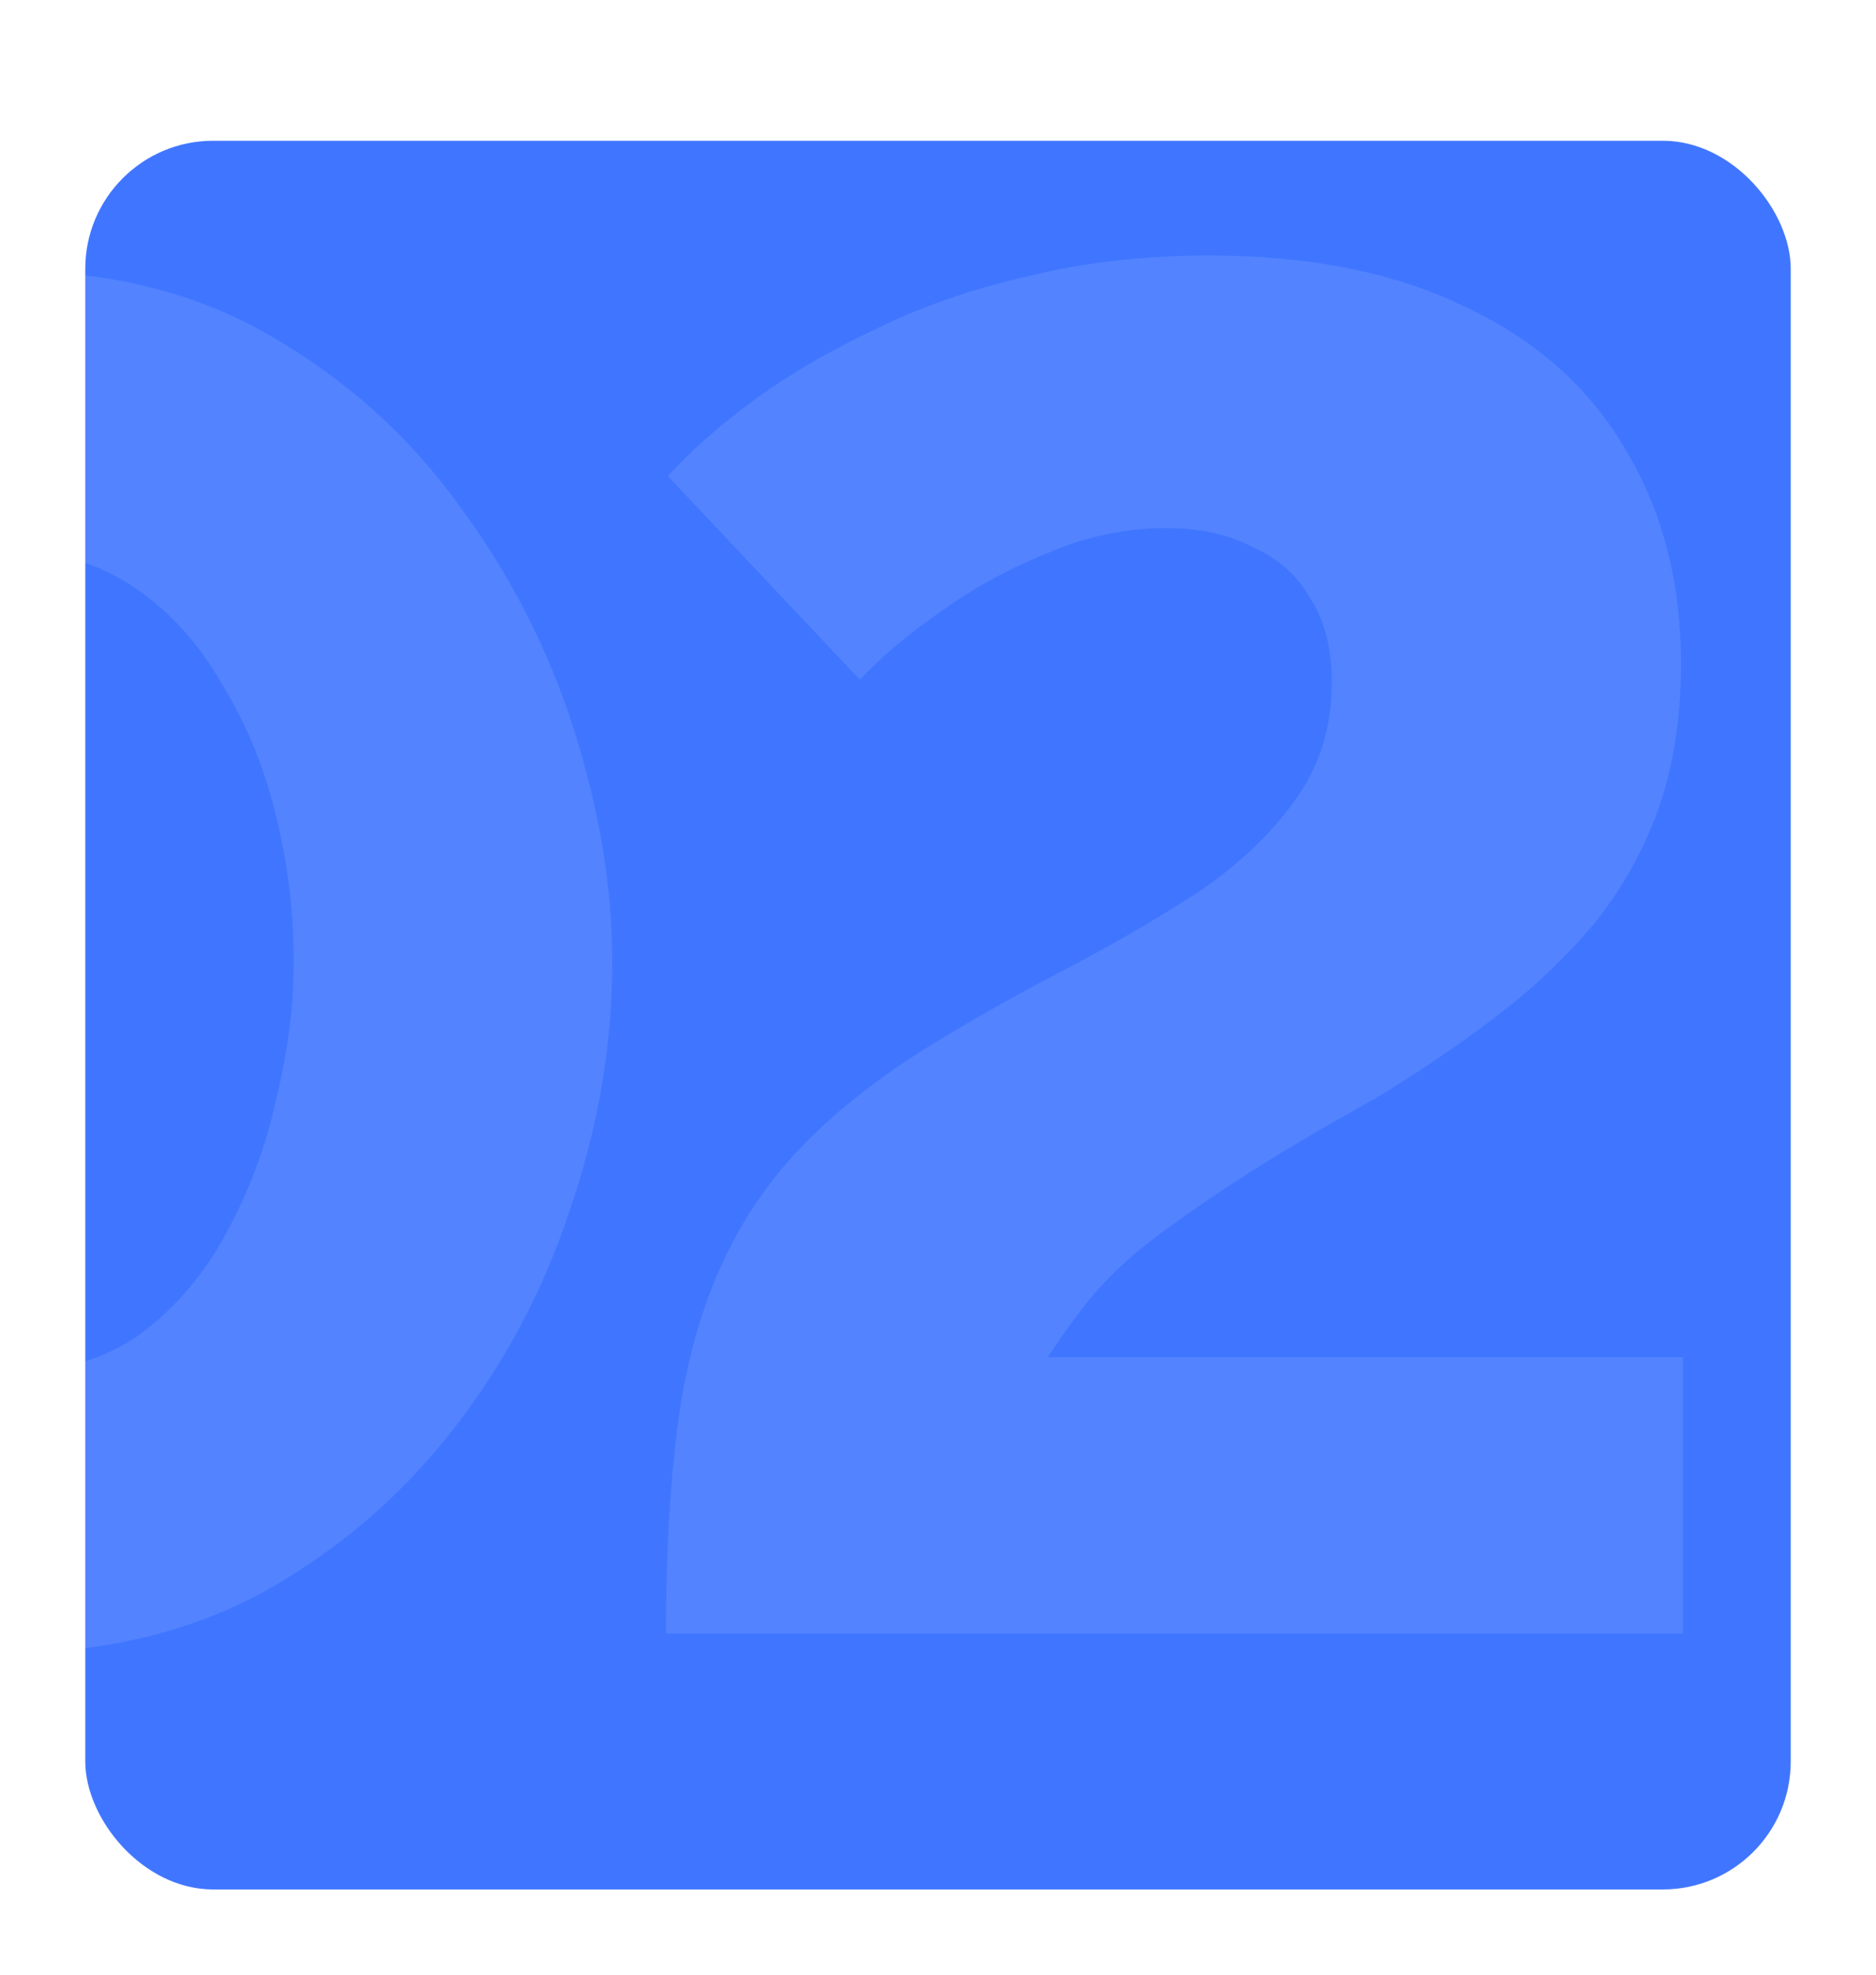 <?xml version="1.0" encoding="UTF-8"?> <svg xmlns="http://www.w3.org/2000/svg" width="440" height="463" viewBox="0 0 440 463" fill="none"> <g filter="url(#filter0_dii)"> <rect x="10" y="23" width="400" height="410" rx="30" fill="#4076FF"></rect> </g> <mask id="mask0" mask-type="alpha" maskUnits="userSpaceOnUse" x="10" y="0" width="400" height="450"> <rect x="10" width="400" height="450" rx="50" fill="#FAFAFA"></rect> </mask> <g mask="url(#mask0)"> <path opacity="0.1" d="M1.85 387.5C-21.25 387.2 -41.65 382.1 -59.35 372.2C-77.05 362.3 -91.9 349.4 -103.9 333.5C-115.6 317.3 -124.45 299.75 -130.45 280.85C-136.45 261.95 -139.45 243.5 -139.45 225.5C-139.45 206.3 -136.3 187.1 -130 167.9C-123.4 148.7 -113.95 131.3 -101.65 115.7C-89.35 99.8 -74.5 87.2 -57.1 77.9C-39.7 68.3 -20.05 63.5 1.85 63.5C25.55 63.5 46.1 68.6 63.5 78.8C81.2 89 95.9 102.2 107.6 118.4C119.6 134.6 128.6 152.15 134.6 171.05C140.6 189.95 143.6 208.1 143.6 225.5C143.6 245 140.3 264.35 133.7 283.55C127.4 302.75 118.1 320.15 105.8 335.75C93.5 351.35 78.65 363.95 61.25 373.55C43.85 382.85 24.05 387.5 1.85 387.5ZM-64.75 225.5C-64.45 236.9 -63.1 248.3 -60.7 259.7C-58 270.8 -53.95 281.15 -48.55 290.75C-43.15 300.05 -36.25 307.55 -27.85 313.25C-19.45 318.95 -9.55 321.8 1.85 321.8C14.15 321.8 24.5 318.8 32.9 312.8C41.3 306.5 48.05 298.55 53.15 288.95C58.55 279.05 62.45 268.55 64.85 257.45C67.55 246.35 68.9 235.7 68.9 225.5C68.9 214.1 67.55 202.85 64.85 191.75C62.15 180.35 57.95 170 52.25 160.7C46.85 151.1 39.95 143.45 31.55 137.75C23.15 132.05 13.4 129.2 2.3 129.2C-9.7 129.2 -20.05 132.35 -28.75 138.65C-37.15 144.65 -44.05 152.45 -49.45 162.05C-54.55 171.65 -58.45 182.15 -61.15 193.55C-63.55 204.65 -64.75 215.3 -64.75 225.5ZM156.214 383C156.214 364.4 157.114 348.2 158.914 334.4C160.714 320.6 164.014 308.3 168.814 297.5C173.614 286.7 180.064 277.1 188.164 268.7C196.564 260 207.214 251.75 220.114 243.95C230.014 237.95 240.214 232.25 250.714 226.85C261.514 221.15 271.564 215.3 280.864 209.3C290.164 203 297.664 195.95 303.364 188.15C309.364 180.05 312.364 170.75 312.364 160.25C312.364 152.15 310.714 145.55 307.414 140.45C304.414 135.05 299.914 131 293.914 128.3C288.214 125.3 281.464 123.8 273.664 123.8C264.064 123.8 254.764 125.75 245.764 129.65C236.764 133.25 228.514 137.75 221.014 143.15C213.514 148.25 207.064 153.65 201.664 159.35L156.664 111.65C161.764 105.95 168.364 100.1 176.464 94.1C184.564 88.1 194.014 82.55 204.814 77.45C215.614 72.05 227.614 67.85 240.814 64.85C254.014 61.55 268.264 59.9 283.564 59.9C307.264 59.9 327.364 63.95 343.864 72.05C360.364 79.85 372.814 90.95 381.214 105.35C389.914 119.75 394.264 136.55 394.264 155.75C394.264 168.35 392.464 179.75 388.864 189.95C385.264 199.85 380.164 208.85 373.564 216.95C366.964 224.75 359.314 231.95 350.614 238.55C341.914 245.15 332.614 251.45 322.714 257.45C309.214 264.95 298.114 271.55 289.414 277.25C280.714 282.95 273.514 288.05 267.814 292.55C262.414 297.05 258.064 301.4 254.764 305.6C251.464 309.8 248.464 314 245.764 318.2H394.714V383H156.214Z" fill="white"></path> </g> <defs> <filter id="filter0_dii" x="0" y="13" width="440" height="450" filterUnits="userSpaceOnUse" color-interpolation-filters="sRGB"> <feFlood flood-opacity="0" result="BackgroundImageFix"></feFlood> <feColorMatrix in="SourceAlpha" type="matrix" values="0 0 0 0 0 0 0 0 0 0 0 0 0 0 0 0 0 0 127 0"></feColorMatrix> <feOffset dx="10" dy="10"></feOffset> <feGaussianBlur stdDeviation="10"></feGaussianBlur> <feColorMatrix type="matrix" values="0 0 0 0 0.207 0 0 0 0 0.4 0 0 0 0 0.896 0 0 0 1 0"></feColorMatrix> <feBlend mode="normal" in2="BackgroundImageFix" result="effect1_dropShadow"></feBlend> <feBlend mode="normal" in="SourceGraphic" in2="effect1_dropShadow" result="shape"></feBlend> <feColorMatrix in="SourceAlpha" type="matrix" values="0 0 0 0 0 0 0 0 0 0 0 0 0 0 0 0 0 0 127 0" result="hardAlpha"></feColorMatrix> <feOffset dx="10" dy="10"></feOffset> <feGaussianBlur stdDeviation="5"></feGaussianBlur> <feComposite in2="hardAlpha" operator="arithmetic" k2="-1" k3="1"></feComposite> <feColorMatrix type="matrix" values="0 0 0 0 0.398 0 0 0 0 0.568 0 0 0 0 1 0 0 0 1 0"></feColorMatrix> <feBlend mode="normal" in2="shape" result="effect2_innerShadow"></feBlend> <feColorMatrix in="SourceAlpha" type="matrix" values="0 0 0 0 0 0 0 0 0 0 0 0 0 0 0 0 0 0 127 0" result="hardAlpha"></feColorMatrix> <feOffset dx="-10" dy="-10"></feOffset> <feGaussianBlur stdDeviation="5"></feGaussianBlur> <feComposite in2="hardAlpha" operator="arithmetic" k2="-1" k3="1"></feComposite> <feColorMatrix type="matrix" values="0 0 0 0 0.147 0 0 0 0 0.389 0 0 0 0 1 0 0 0 1 0"></feColorMatrix> <feBlend mode="normal" in2="effect2_innerShadow" result="effect3_innerShadow"></feBlend> </filter> </defs> </svg> 